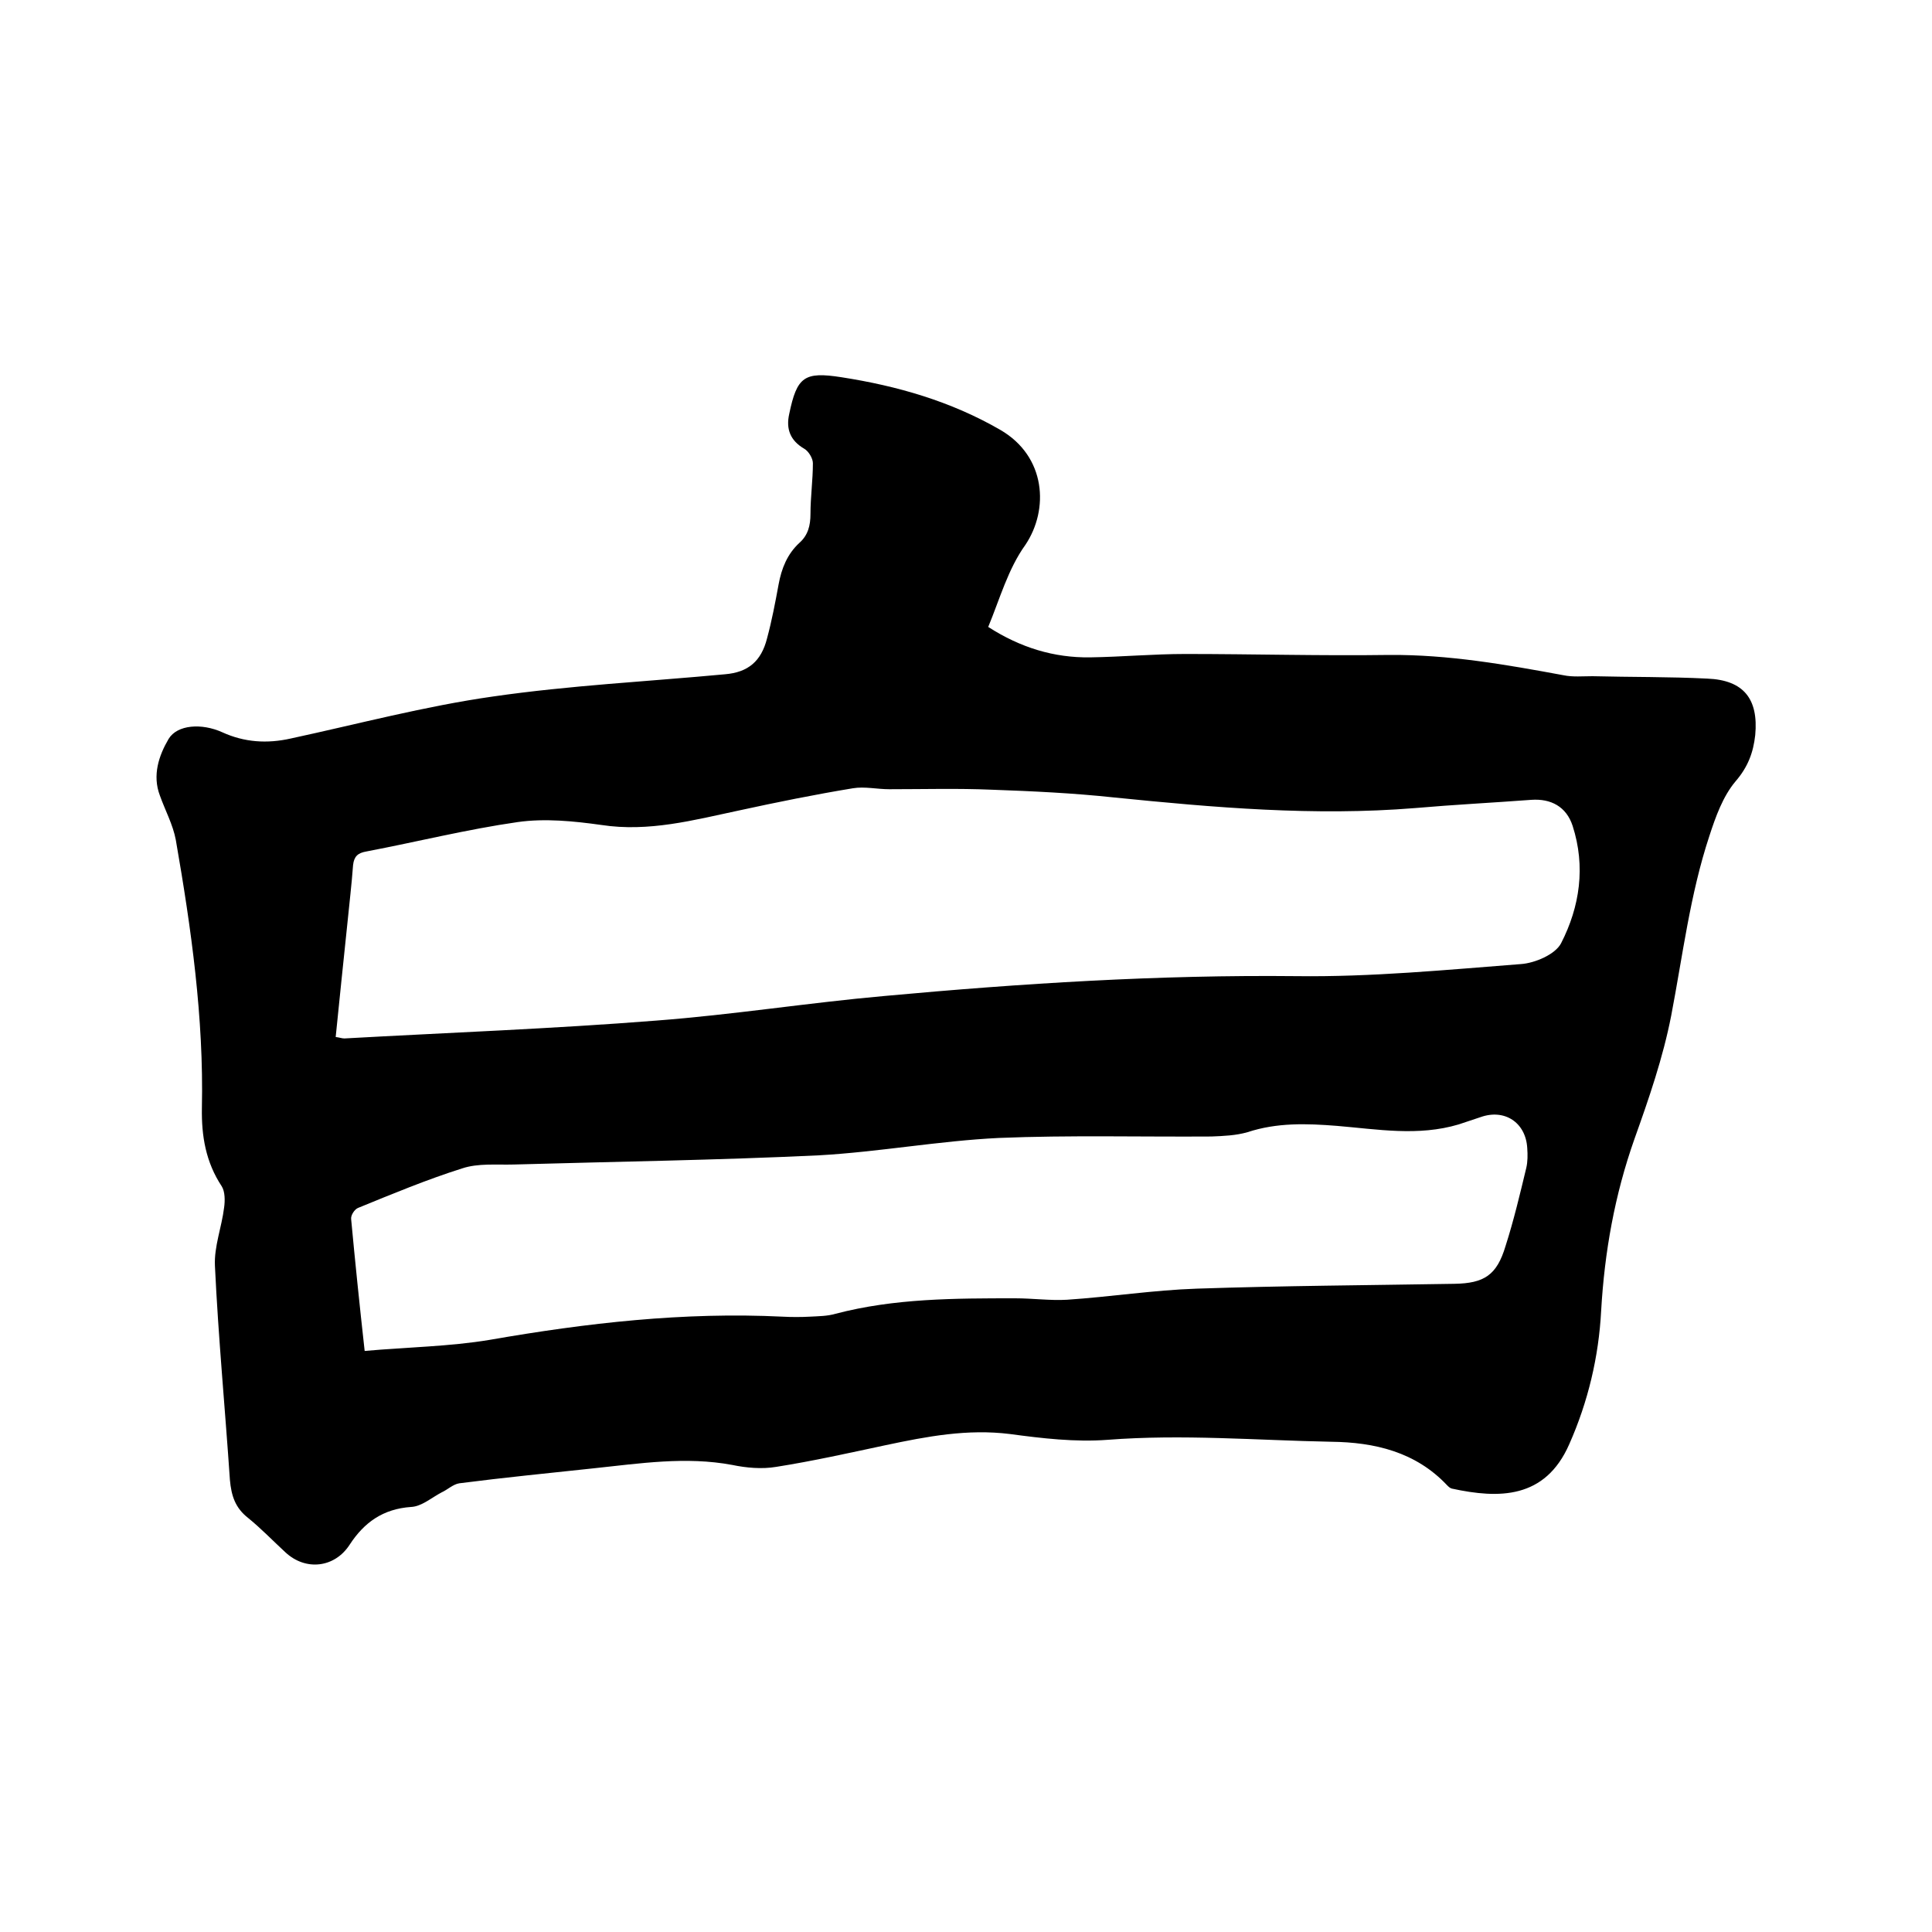 <svg enable-background="new 0 0 400 400" viewBox="0 0 400 400" xmlns="http://www.w3.org/2000/svg"><path d="m204.6 129.8c6.7 4.3 13.6 6.4 21.1 6.3 6.6-.1 13.1-.7 19.7-.7 14.1 0 28.1.4 42.2.2 12.3-.1 24.2 2 36.1 4.2 1.9.4 4 .2 6 .2 7.9.2 15.9.1 23.8.5 7.5.3 10.6 4.2 9.9 11.7-.4 3.6-1.5 6.6-4.1 9.6-2.6 3.1-4.1 7.3-5.4 11.3-4 12.1-5.5 24.7-7.9 37.2-1.7 8.7-4.6 17.1-7.6 25.5-4.1 11.6-6.2 23.4-6.9 35.6-.5 9.5-2.7 18.8-6.6 27.6-5 11.4-14.6 11.3-24.3 9.2-.4-.1-.7-.4-1-.7-6.5-6.9-15-8.9-24-9-15.4-.3-30.8-1.6-46.3-.4-6.7.5-13.5-.3-20.2-1.2-8.8-1.1-17.2.5-25.7 2.3-7.5 1.6-15.1 3.3-22.7 4.5-3 .5-6.2.2-9.1-.4-9.6-1.8-19.2-.3-28.7.7-9.3 1-18.5 1.9-27.8 3.1-1.3.2-2.4 1.3-3.7 1.9-2.1 1.1-4.1 2.9-6.3 3-5.8.4-9.7 3.2-12.7 7.8-3.1 4.8-9.1 5.5-13.3 1.6-2.6-2.4-5-4.9-7.7-7.1-2.7-2.1-3.5-4.6-3.8-7.9-1-14.8-2.4-29.5-3.1-44.3-.2-4 1.4-8 1.9-12.1.2-1.4.2-3.3-.5-4.4-3.3-5-4.2-10.4-4.1-16.2.4-18.7-2.2-37.1-5.4-55.5-.6-3.2-2.2-6.1-3.3-9.2-1.6-4.2-.2-8.3 1.8-11.7 1.8-3 6.9-3.3 11.1-1.4 4.6 2.1 9.3 2.4 14.2 1.3 13.9-3 27.8-6.7 41.9-8.7 15.9-2.3 32-3.1 48-4.6 4.8-.4 7.5-2.7 8.7-7.4 1-3.7 1.7-7.4 2.4-11.2.6-3.3 1.8-6.3 4.3-8.6 1.8-1.6 2.3-3.6 2.3-6 0-3.5.5-7 .5-10.5 0-1-.9-2.5-1.8-3-2.9-1.7-3.8-4.1-3.1-7.2 1.6-7.7 3.1-8.8 10.8-7.6 11.6 1.8 22.7 5 32.9 10.9 9.5 5.5 10.1 16.5 5.2 23.8-3.6 5-5.3 11.2-7.7 17zm-135.1 84.9c.8.1 1.3.3 1.8.3 21.5-1.2 43.1-2 64.6-3.7 15.8-1.2 31.5-3.7 47.3-5.1 28.3-2.6 56.7-4.4 85.2-4.1 15.5.2 31-1.3 46.5-2.5 2.9-.2 7.1-2 8.3-4.3 3.9-7.6 5.1-15.9 2.4-24.3-1.3-4-4.5-5.7-8.6-5.4-8 .6-16 1-24 1.7-20.9 1.7-41.6-.1-62.4-2.2-8.4-.9-16.8-1.3-25.3-1.6-7-.3-14.1-.1-21.2-.1-2.5 0-5.1-.6-7.5-.2-7.9 1.3-15.8 2.9-23.6 4.6-9.4 2-18.7 4.5-28.5 3-5.7-.8-11.7-1.4-17.3-.6-10.5 1.5-20.9 4.1-31.4 6.1-1.7.3-2.5 1-2.7 2.8-.3 4.1-.8 8.2-1.2 12.3-.8 7.6-1.6 15.4-2.4 23.3zm6 65c8.9-.8 17.5-.9 25.9-2.3 20.1-3.5 40.2-5.8 60.6-4.8 1.9.1 3.8.1 5.7 0 1.8-.1 3.6-.1 5.3-.6 12.2-3.2 24.7-3.2 37.2-3.2 3.6 0 7.2.5 10.7.3 9-.6 17.9-2 26.9-2.3 17.8-.6 35.5-.7 53.3-1 6.2-.1 8.8-1.8 10.6-7.8 1.7-5.3 3-10.8 4.3-16.2.3-1.3.3-2.7.2-4.1-.3-5.3-4.7-8.2-9.7-6.4-1.5.5-3 1-4.5 1.5-8.4 2.5-16.8 1-25.2.3-6.3-.5-12.4-.7-18.5 1.3-2.4.7-5 .8-7.5.9-14.7.1-29.4-.3-44 .3-12.4.6-24.8 2.9-37.3 3.6-21 1-42.1 1.3-63.1 1.9-3.6.1-7.4-.3-10.7.8-7.3 2.3-14.5 5.3-21.6 8.2-.7.3-1.5 1.5-1.4 2.3.8 8.6 1.7 17.4 2.8 27.3z"/></svg>